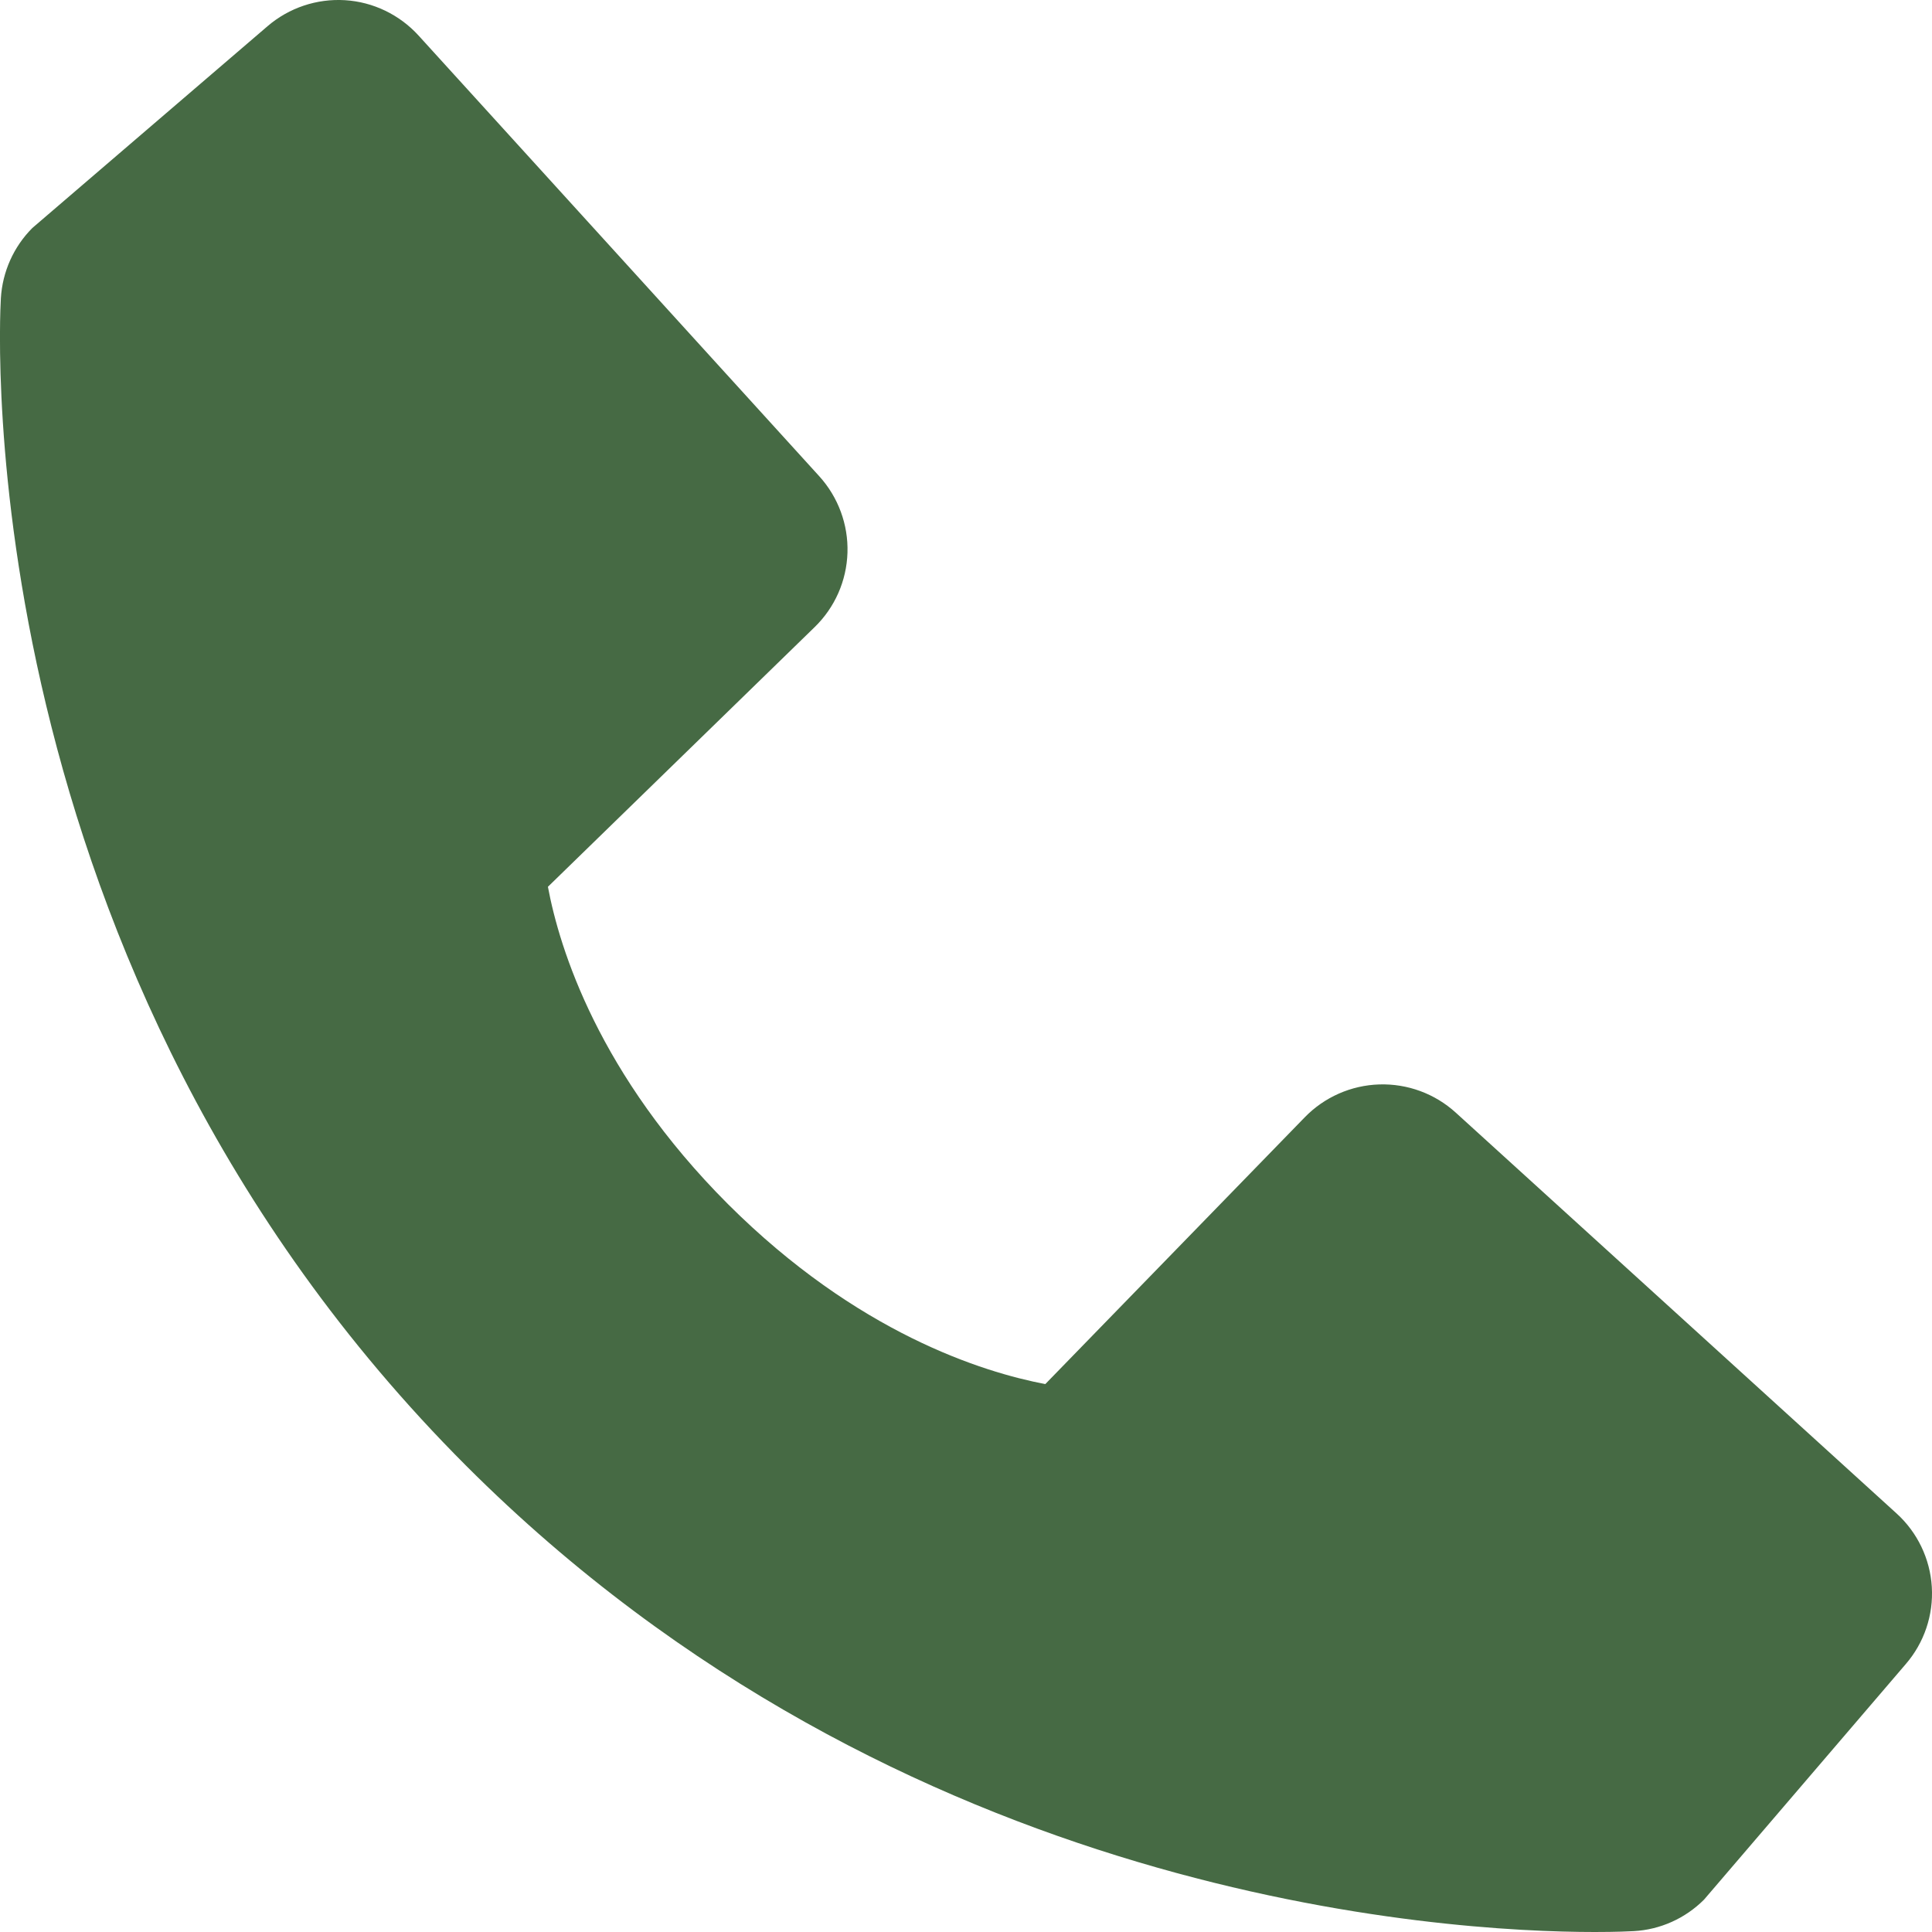 <?xml version="1.0" encoding="UTF-8"?> <svg xmlns="http://www.w3.org/2000/svg" width="20" height="20" viewBox="0 0 20 20" fill="none"> <path d="M19.633 15.667L15.069 11.517C14.853 11.321 14.57 11.217 14.278 11.226C13.987 11.235 13.71 11.357 13.507 11.566L10.821 14.328C10.174 14.205 8.874 13.8 7.536 12.465C6.197 11.125 5.792 9.822 5.672 9.18L8.433 6.492C8.642 6.289 8.764 6.013 8.773 5.721C8.782 5.43 8.677 5.146 8.481 4.93L4.333 0.368C4.136 0.152 3.863 0.02 3.572 0.002C3.28 -0.016 2.993 0.08 2.771 0.27L0.335 2.36C0.141 2.554 0.025 2.814 0.009 3.088C-0.008 3.369 -0.329 10.017 4.827 15.175C9.324 19.671 14.958 20 16.509 20C16.736 20 16.875 19.993 16.912 19.991C17.187 19.976 17.446 19.859 17.64 19.665L19.728 17.227C19.919 17.006 20.016 16.719 19.998 16.427C19.98 16.136 19.849 15.863 19.633 15.667Z" fill="#466A44"></path> </svg> 
